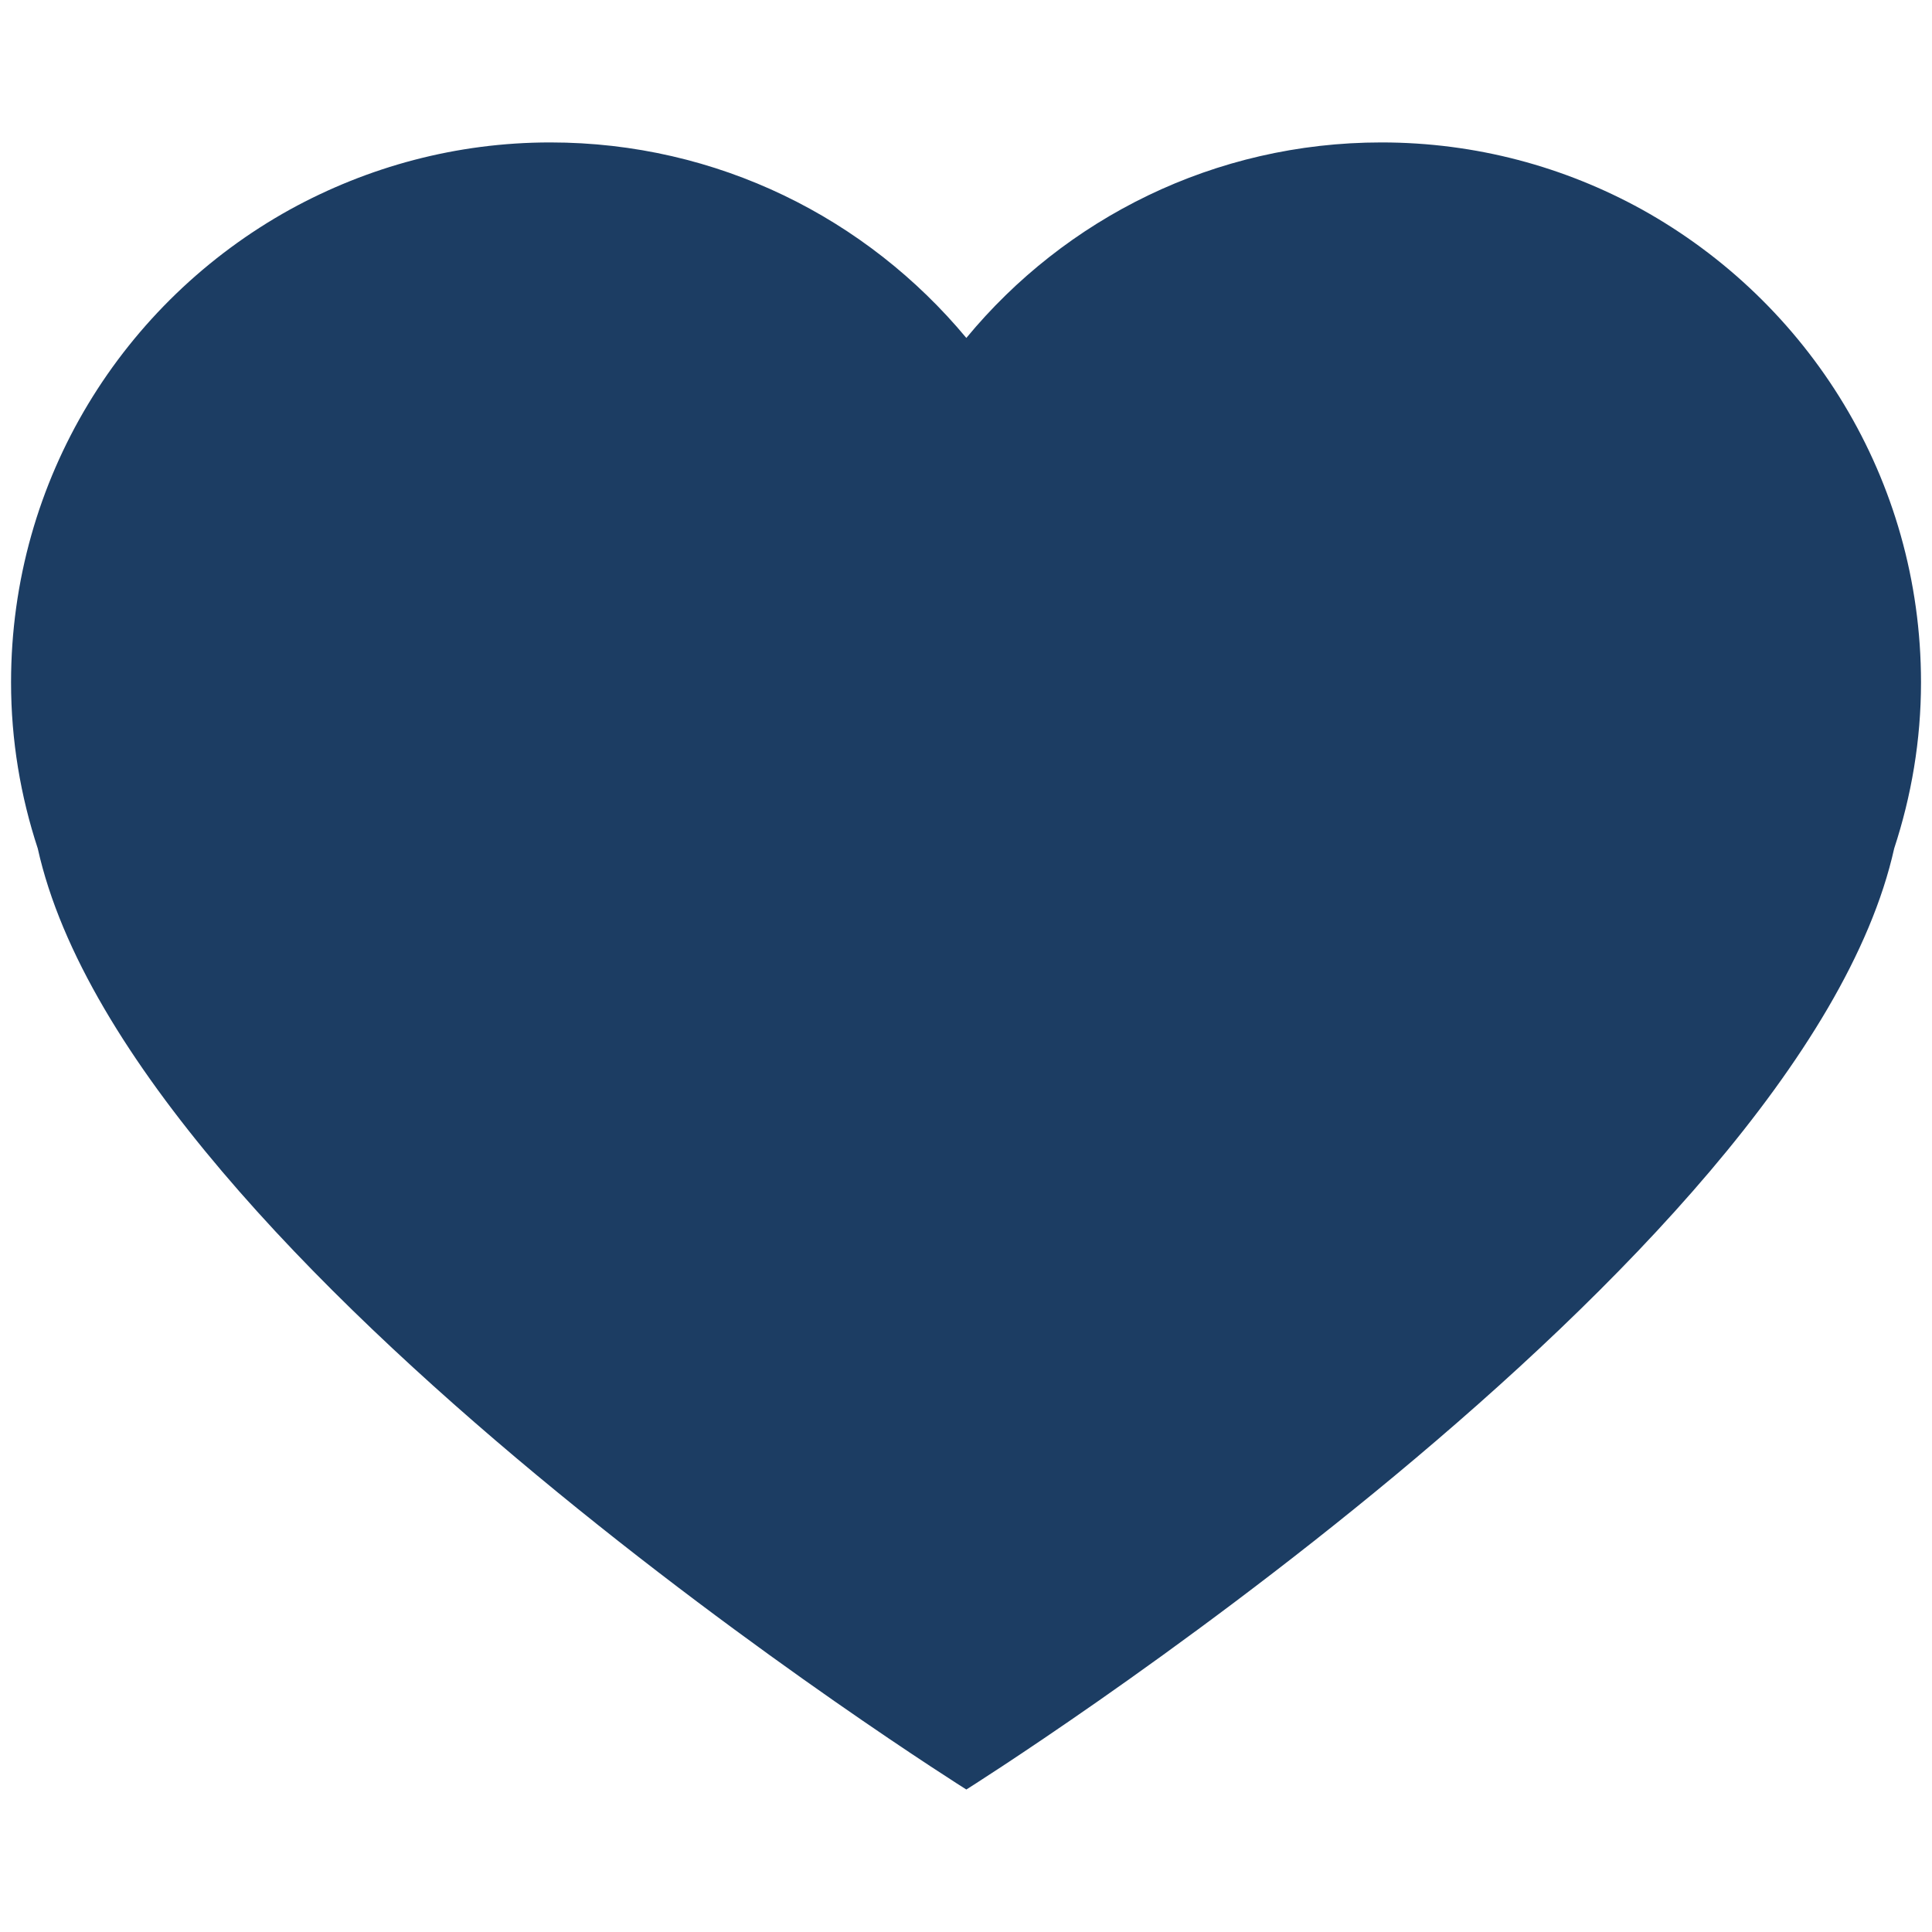 <?xml version="1.0" encoding="utf-8"?>
<!-- Generator: Adobe Illustrator 19.0.0, SVG Export Plug-In . SVG Version: 6.00 Build 0)  -->
<svg version="1.1" id="Camada_1" xmlns="http://www.w3.org/2000/svg" xmlns:xlink="http://www.w3.org/1999/xlink" x="0px" y="0px"
	 viewBox="0 0 3111.7 3111.7" style="enable-background:new 0 0 3111.7 3111.7;" xml:space="preserve">
<style type="text/css">
	.heart-icon{clip-path:url(#SVGID_2_);fill:#1C3D63;}
</style>
<g>
	<defs>
		<rect id="SVGID_1_" x="17.8" y="229.4" width="3076.1" height="2652.9"/>
	</defs>
	<clipPath id="SVGID_2_">
		<use xlink:href="#SVGID_1_"  style="overflow:visible;"/>
	</clipPath>
	<path class="heart-icon" d="M2644.5,337.4c-124.4-68.6-267-108-419.6-108c-269.2,0-509.5,122.4-668.5,314.9
		c-160.1-192.5-400.5-314.9-670.1-314.9c-151.5,0-294.1,39.3-419.1,108C199.1,485.8,17.8,770.9,17.8,1099
		c0,93.7,15.4,183.5,43,267.5c148.9,670.7,1495.6,1515.7,1495.6,1515.7s1345-845.1,1494.4-1515.7c27.6-84,43.2-173.9,43.2-267.5
		C3093.9,770.9,2912.6,486.3,2644.5,337.4"/>
</g>
</svg>
